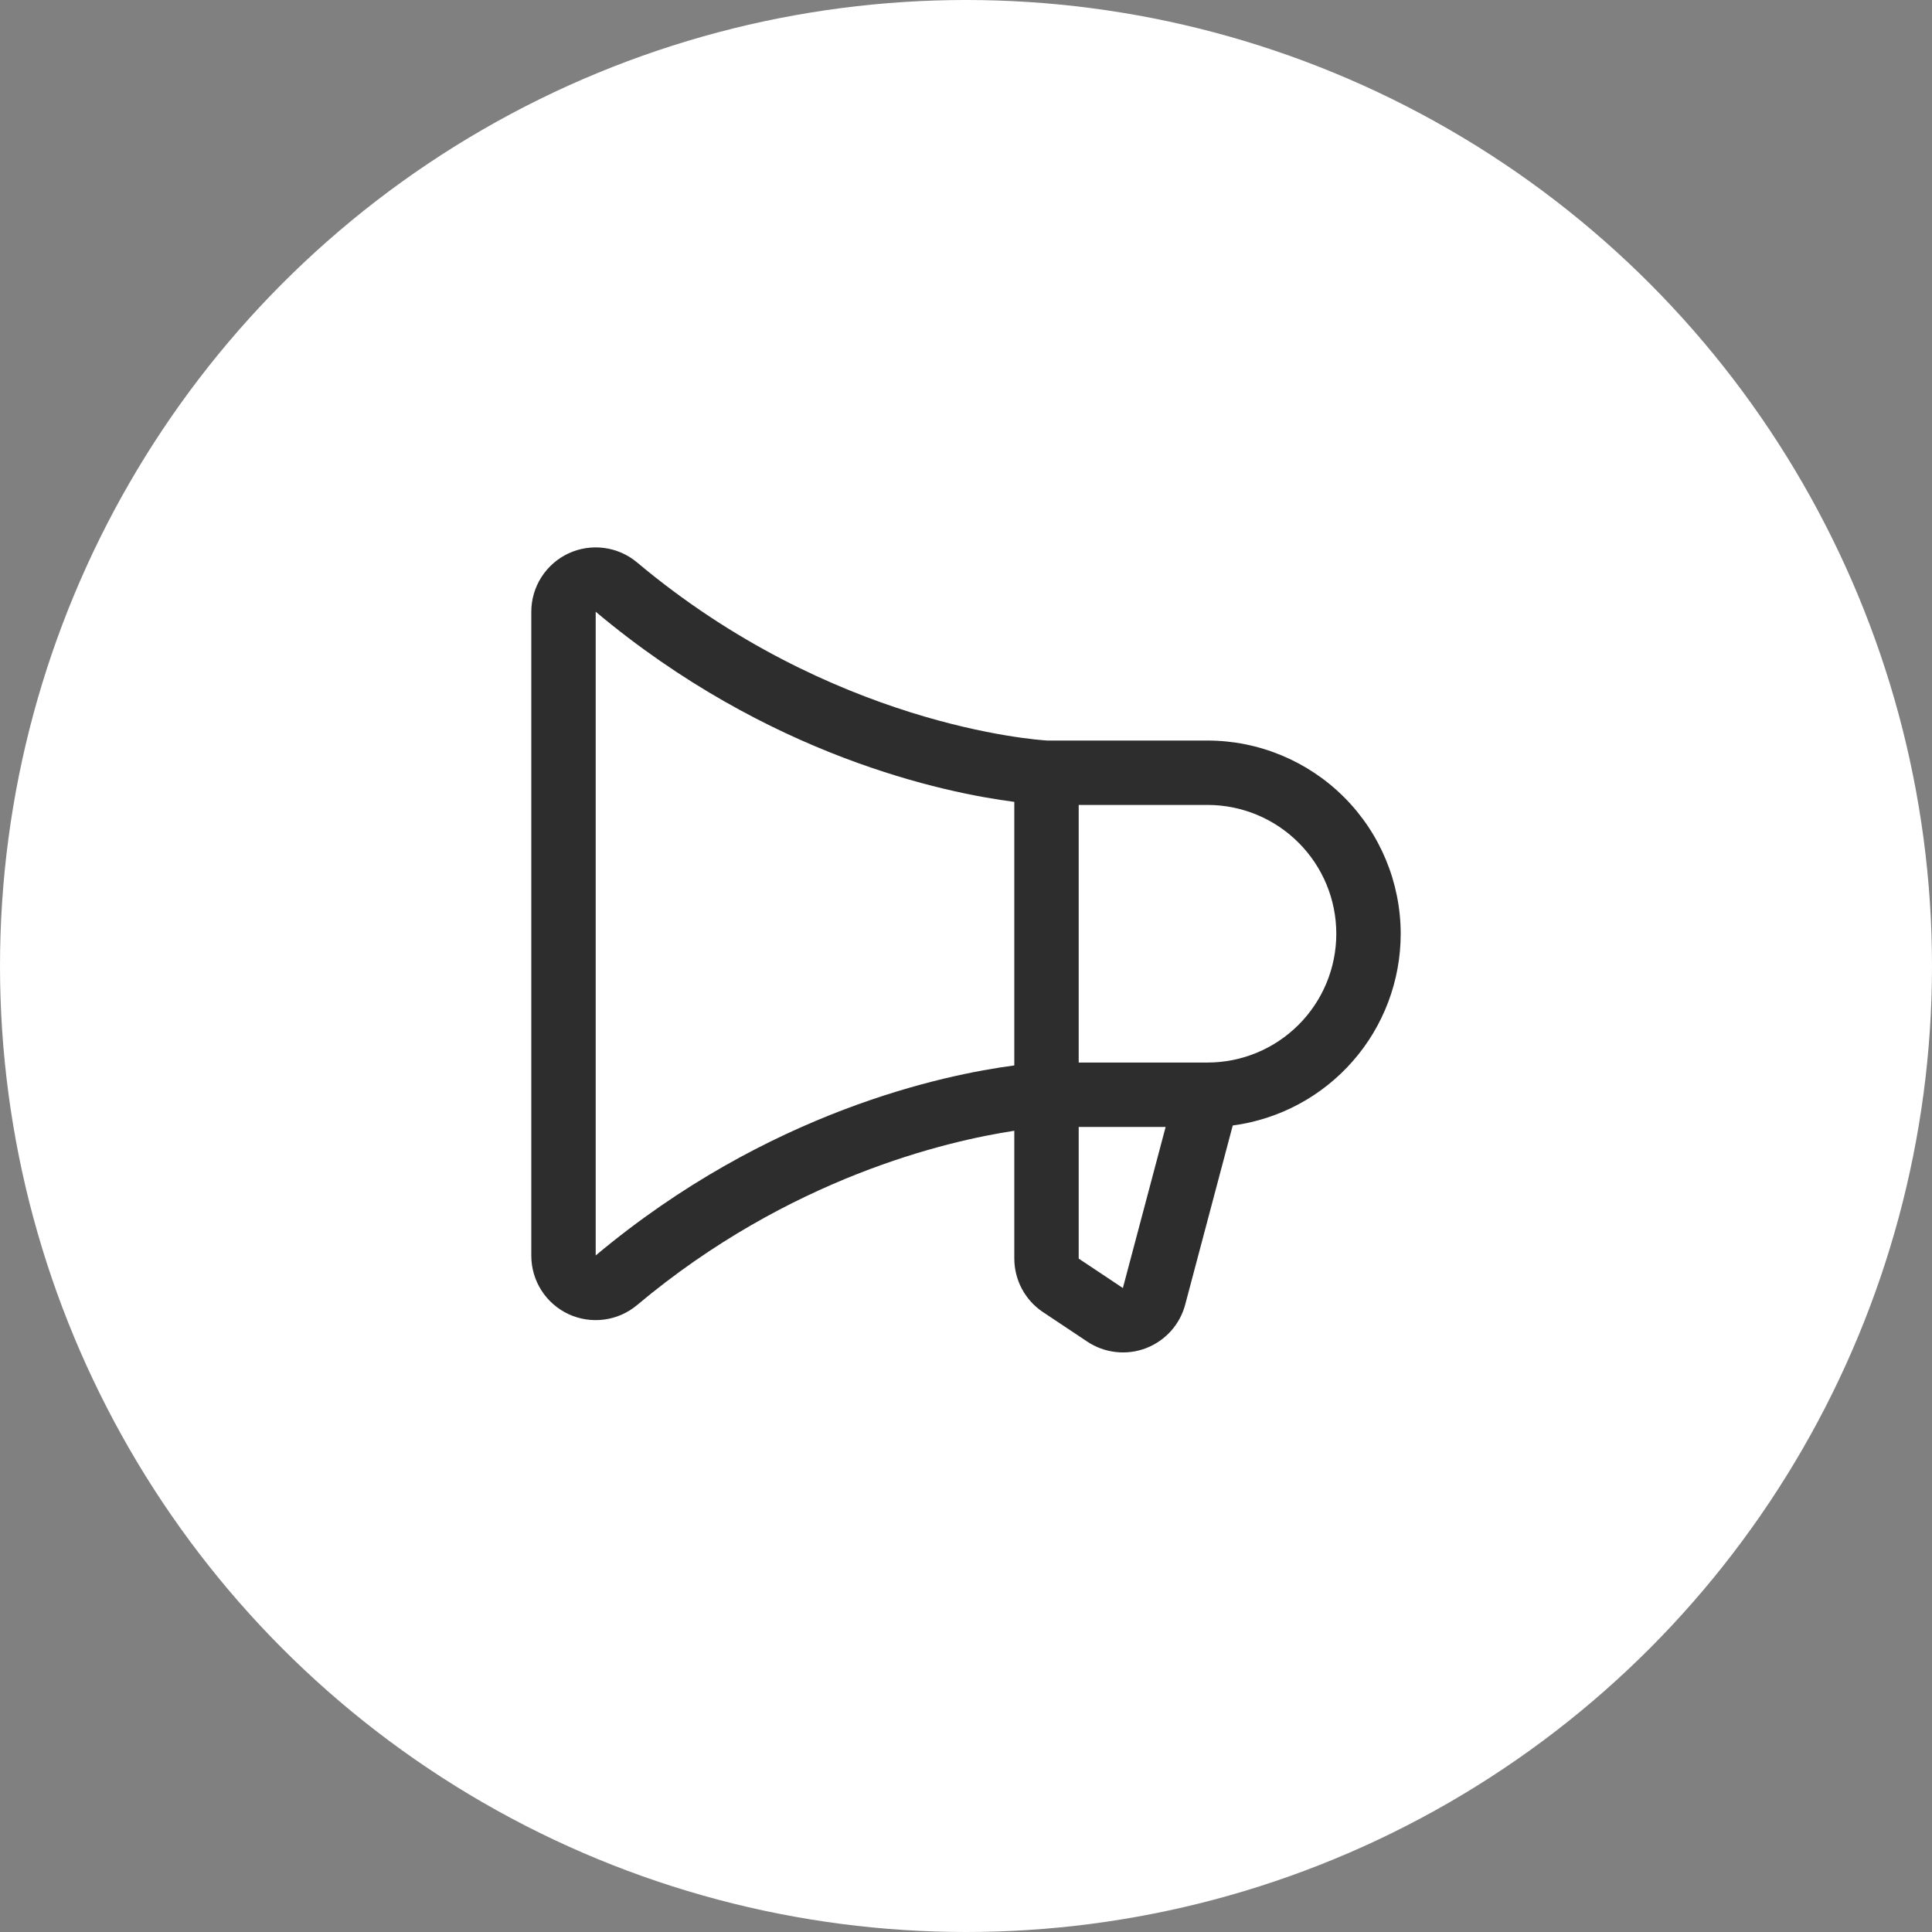 <svg width="60" height="60" viewBox="0 0 60 60" fill="none" xmlns="http://www.w3.org/2000/svg">
<rect x="0" y="0" width="60" height="60" fill="#808080" stroke="none"/>
<circle cx="30" cy="30" r="30" fill="white"/>
<path d="M43.5 28.998C43.498 27.407 42.866 25.882 41.741 24.757C40.616 23.632 39.091 23 37.5 22.998H32.525C32.161 22.977 25.823 22.53 19.786 17.468C19.495 17.223 19.14 17.067 18.762 17.017C18.385 16.967 18.001 17.026 17.656 17.186C17.311 17.347 17.019 17.603 16.814 17.924C16.609 18.245 16.5 18.617 16.5 18.998V38.998C16.5 39.379 16.609 39.752 16.813 40.073C17.018 40.394 17.31 40.65 17.655 40.811C18 40.971 18.384 41.03 18.762 40.98C19.139 40.931 19.495 40.774 19.786 40.529C24.508 36.569 29.411 35.434 31.5 35.117V39.082C31.5 39.411 31.581 39.736 31.736 40.027C31.891 40.317 32.116 40.565 32.39 40.748L33.765 41.664C34.031 41.842 34.335 41.953 34.653 41.988C34.97 42.024 35.292 41.983 35.59 41.869C35.889 41.754 36.155 41.57 36.368 41.332C36.581 41.093 36.733 40.807 36.812 40.498L38.284 34.953C39.727 34.761 41.052 34.051 42.011 32.956C42.971 31.861 43.5 30.454 43.5 28.998ZM18.5 38.989V18.998C23.851 23.487 29.329 24.623 31.5 24.903V33.088C29.331 33.373 23.855 34.507 18.5 38.989ZM34.875 39.989V40.003L33.5 39.087V34.998H36.2L34.875 39.989ZM37.5 32.998H33.5V24.998H37.5C38.561 24.998 39.578 25.419 40.328 26.17C41.079 26.92 41.5 27.937 41.5 28.998C41.5 30.059 41.079 31.076 40.328 31.826C39.578 32.577 38.561 32.998 37.5 32.998Z" fill="#2D2D2D"/>
</svg>
